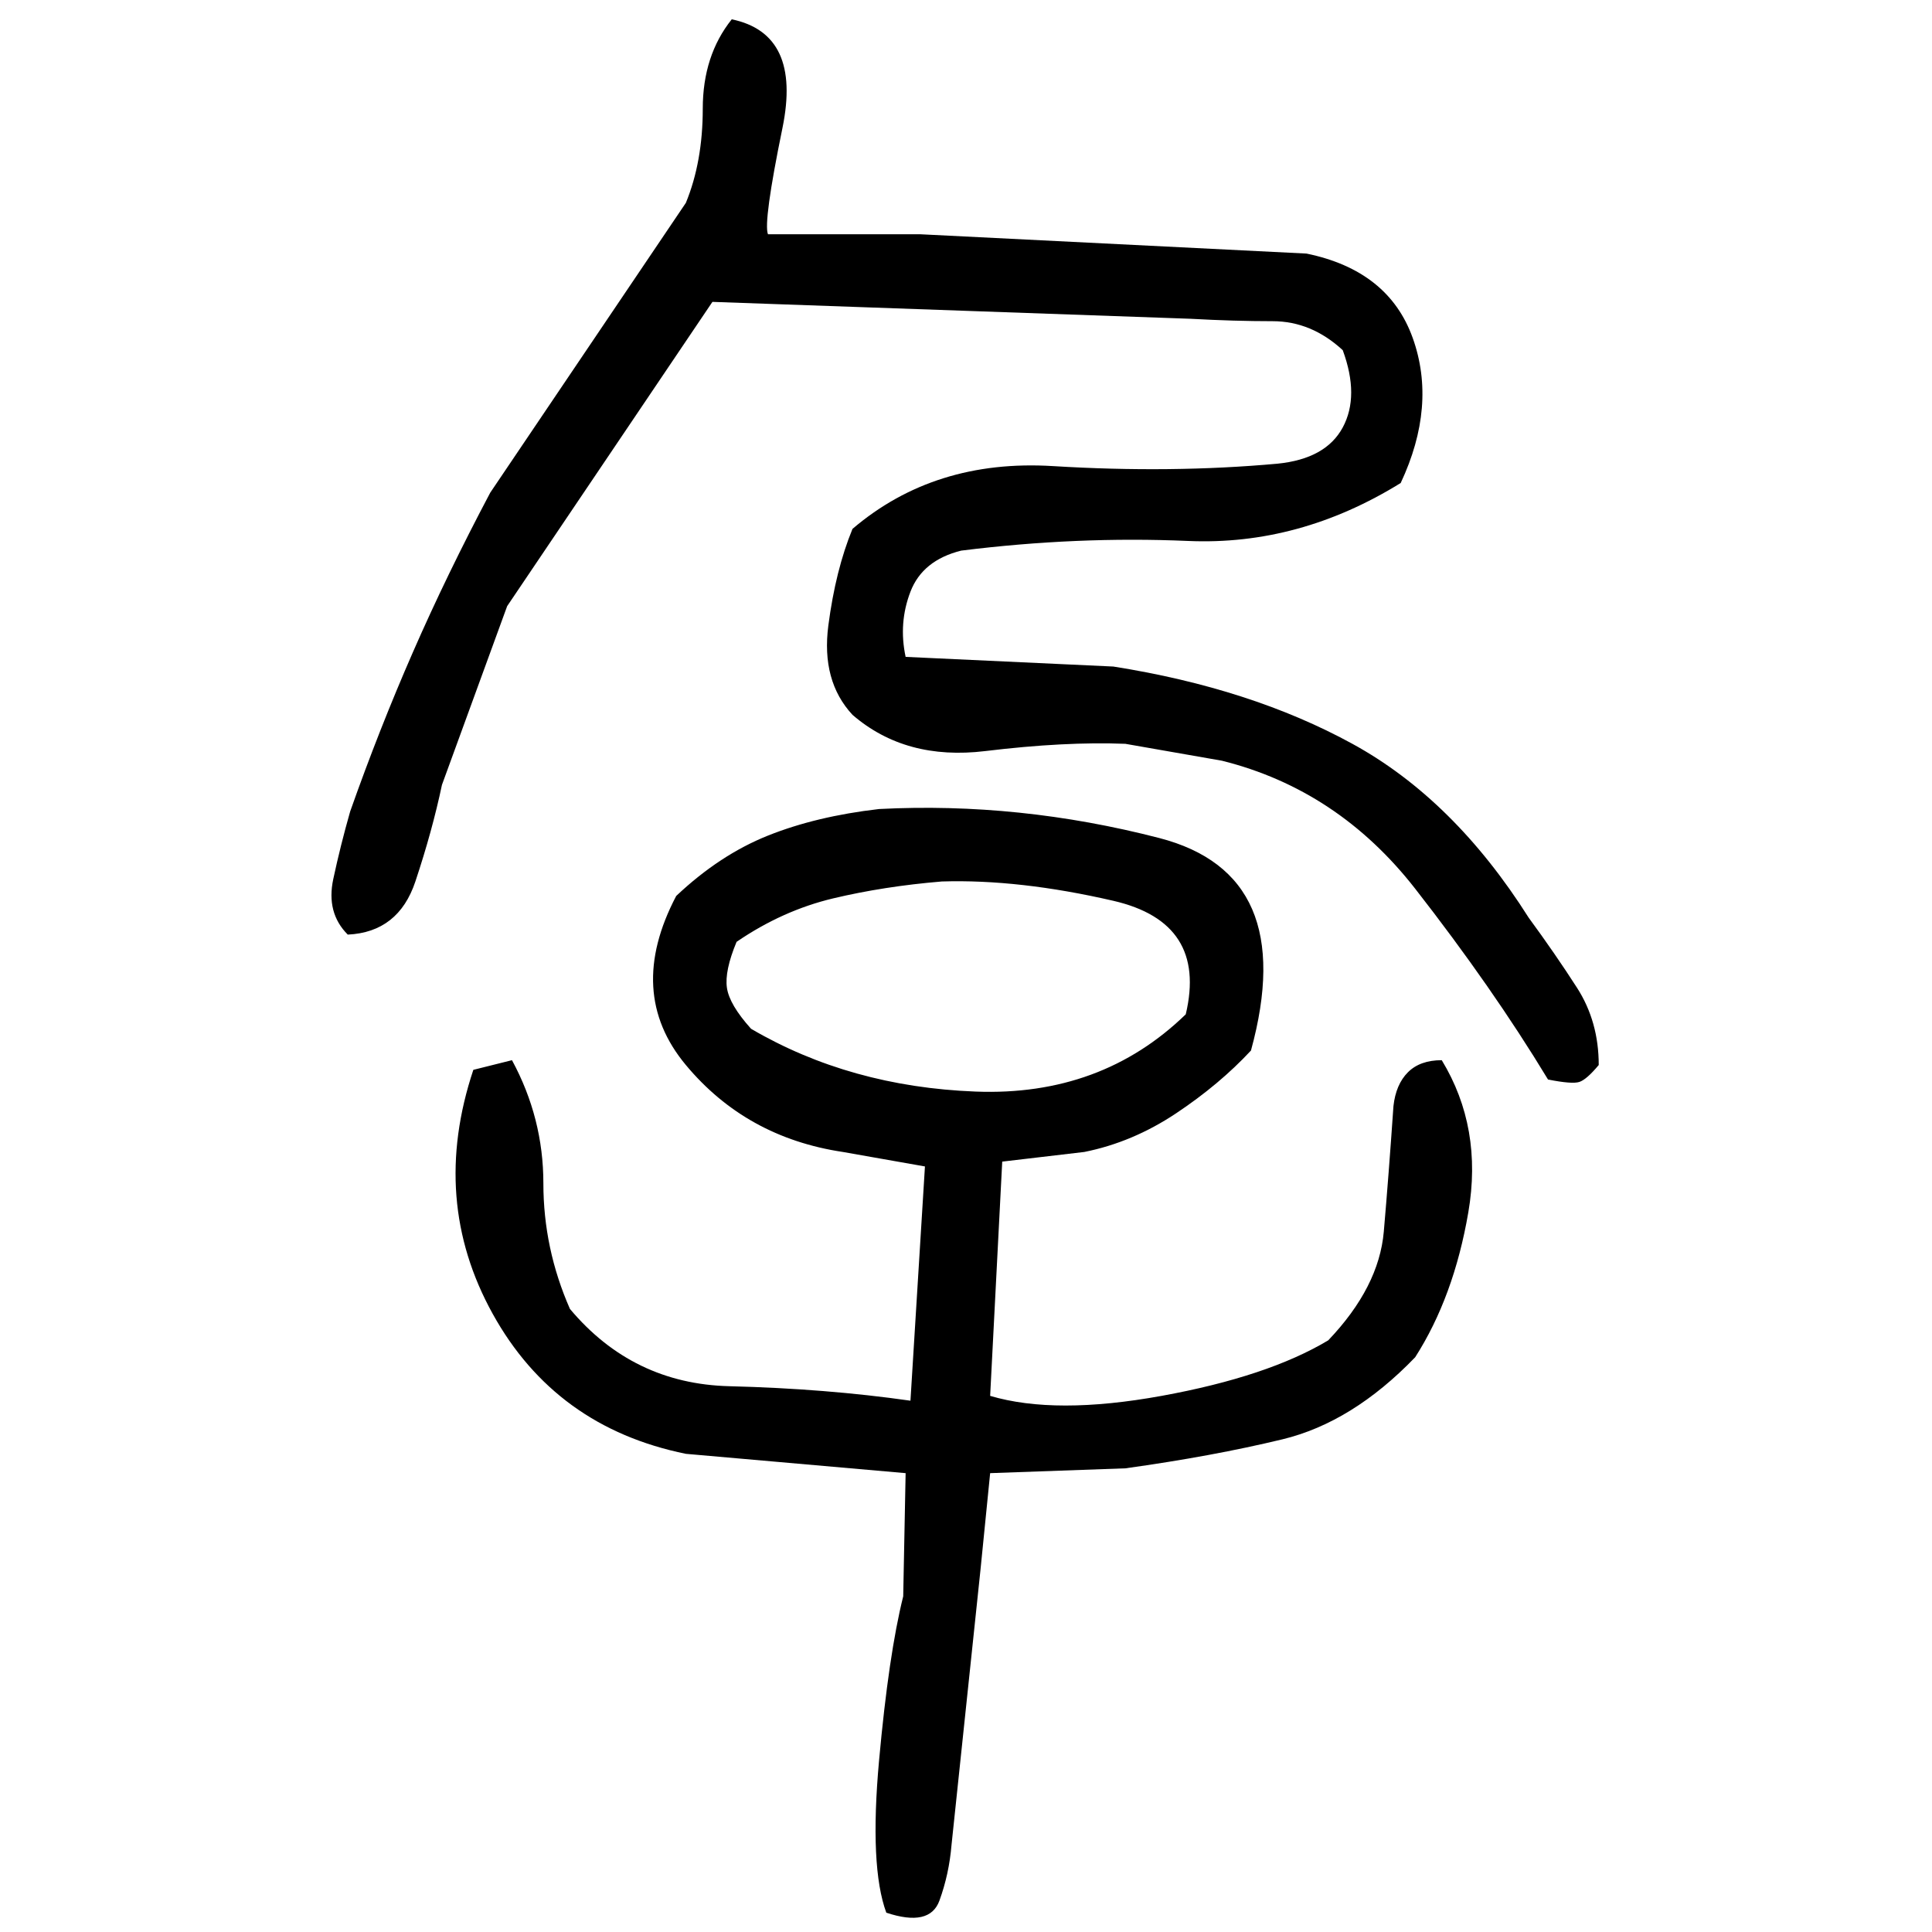 ﻿<?xml version="1.0" encoding="UTF-8" standalone="yes"?>
<svg xmlns="http://www.w3.org/2000/svg" height="100%" version="1.1" width="100%" viewBox="0 0 80 80">
  <g transform="scale(1)">
    <path fill="#000000" d="M30.3 0.8Q33.2 1.4 32.4 5.3T31.8 9.7H38.1L54.1 10.5Q57.5 11.2 58.5 14T58 20Q53.8 22.6 49.2 22.4T39.8 22.8Q38.2 23.2 37.7 24.5T37.5 27.2L46.1 27.6Q51.8 28.5 56.0 30.8T63.3 38Q64.4 39.5 65.3 40.9T66.2 44.1Q65.7 44.7 65.4 44.8T64.1 44.7Q61.8 40.9 58.6 36.8T50.6 31.5L46.6 30.8Q44.1 30.7 40.8 31.1T35.3 29.6Q34 28.2 34.3 25.9T35.3 21.9Q38.7 19.0 43.6 19.3T52.9 19.2Q54.9 19.0 55.6 17.7T55.6 14.5Q54.3 13.3 52.7 13.3T49.3 13.2L29.5 12.5L21.0 25.1L18.3 32.5Q17.9 34.4 17.2 36.5T14.4 38.7Q13.5 37.8 13.8 36.4T14.5 33.6Q15.7 30.2 17.1 27.0T20.3 20.4L28.4 8.4Q29.1 6.7 29.1 4.5T30.3 0.8ZM36.4 33.5Q42.2 33.2 48.0 34.7T51.8 43.5Q50.5 44.9 48.7 46.1T44.9 47.7L41.5 48.1L41.0 57.8Q43.7 58.6 48.1 57.8T55 55.5Q57.1 53.3 57.3 51.0T57.7 45.8Q57.8 44.9 58.3 44.4T59.7 43.9Q61.4 46.7 60.8 50.2T58.6 56.2Q56.0 58.9 53.1 59.6T46.6 60.8L41.0 61L40.6 65L39.4 76.4Q39.3 77.6 38.9 78.7T36.7 79.2Q36.0 77.3 36.4 72.9T37.4 66.1L37.5 61L28.4 60.2Q23 59.1 20.4 54.4T19.6 44.3L21.2 43.9Q22.5 46.3 22.5 49T23.6 54.2Q26.2 57.3 30.2 57.4T37.7 58.0L38.3 48.3L34.9 47.7Q30.9 47.1 28.4 44.1T28 37.1Q29.8 35.4 31.8 34.6T36.4 33.5ZM36.6 36.7T34.5 37.2T30.5 39.0Q30 40.2 30.1 40.9T31.1 42.6Q35.2 45 40.4 45.2T49.1 42Q50 38.2 46.1 37.3T39 36.5Q36.6 36.7 34.5 37.2Z" />
  </g>
</svg>
